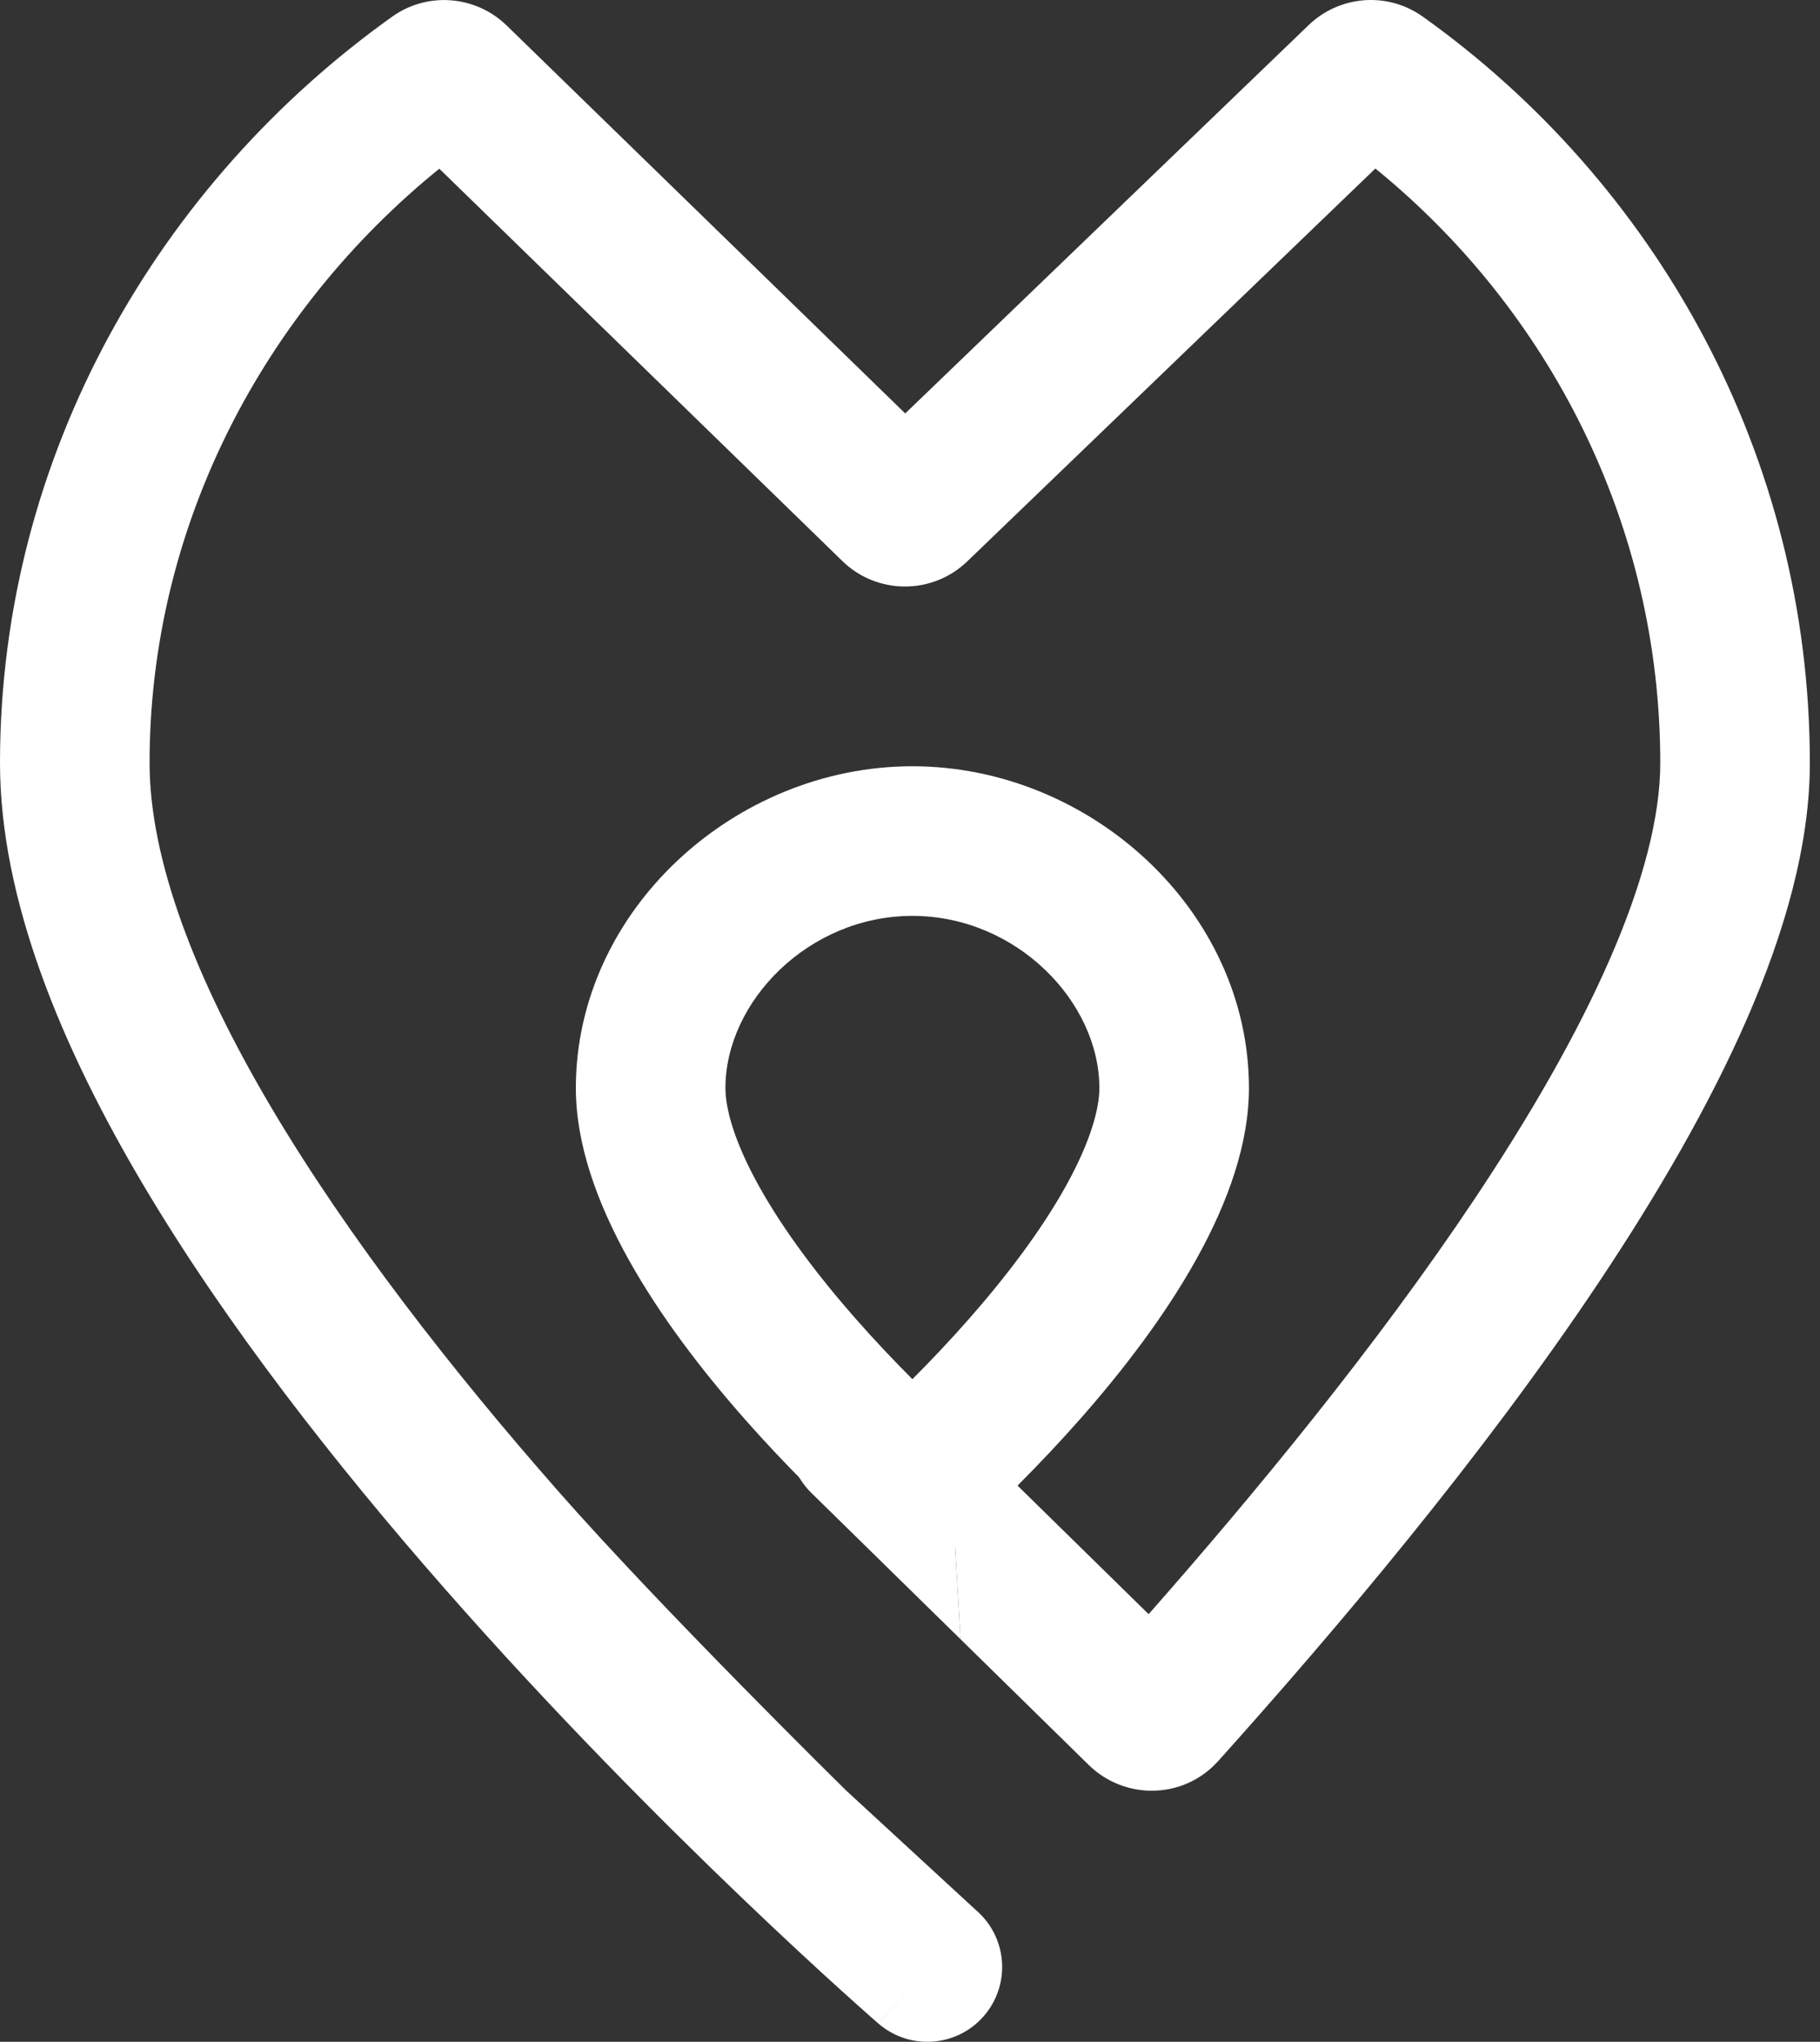 <svg width="107" height="120" viewBox="0 0 107 120" fill="none" xmlns="http://www.w3.org/2000/svg">
<rect x="0" y="0" width="107" height="120" fill="#333333" stroke="none"/>
<path d="M53.861 81.466C52.128 79.766 49.344 79.793 47.644 81.527C45.944 83.261 45.971 86.045 47.705 87.745L56.47 96.339L55.708 83.277L53.861 81.466Z" fill="white"/>
<path d="M56.864 32.996L80.86 9.904C91.054 18.196 97.609 30.781 97.609 44.844C97.609 47.974 96.612 51.856 94.65 56.355C92.707 60.811 89.937 65.607 86.676 70.49C80.916 79.114 73.809 87.738 67.529 94.867L62.516 89.952L55.708 83.277L56.47 96.339L64.01 103.732C66.112 105.792 69.575 105.777 71.622 103.497C78.545 95.787 87.121 85.657 93.989 75.374C97.424 70.231 100.49 64.962 102.711 59.87C104.912 54.822 106.403 49.673 106.403 44.844C106.403 26.731 97.329 10.733 83.646 0.977C81.552 -0.516 78.737 -0.257 76.938 1.474L53.219 24.299L29.786 1.497C27.989 -0.251 25.161 -0.52 23.058 0.979C9.413 10.703 0 26.679 0 44.844C0 52.876 3.622 61.55 8.448 69.68C13.339 77.919 19.796 86.136 26.155 93.378C32.528 100.637 38.889 107.013 43.649 111.569C46.031 113.849 48.02 115.68 49.416 116.944C50.115 117.576 50.666 118.067 51.045 118.402C51.234 118.57 51.381 118.699 51.481 118.787L51.532 118.831L51.597 118.888L51.629 118.915L51.638 118.923L51.64 118.925C51.641 118.926 51.642 118.927 54.521 115.603L51.642 118.927C53.477 120.516 56.254 120.317 57.844 118.482C59.434 116.646 59.235 113.87 57.4 112.28L49.729 105.216C49.729 105.216 38.92 94.589 32.763 87.576C26.59 80.547 20.517 72.784 16.009 65.191C11.438 57.49 8.794 50.484 8.794 44.844C8.794 30.832 15.562 18.235 25.827 9.915L49.525 32.975C50.461 33.886 51.65 34.38 52.862 34.459C54.292 34.552 55.753 34.064 56.864 32.996Z" fill="white"/>
<path fill-rule="evenodd" clip-rule="evenodd" d="M62.652 69.729C64.146 67.044 64.633 65.12 64.633 63.952C64.633 58.864 59.745 53.828 53.641 53.828C47.537 53.828 42.649 58.864 42.649 63.952C42.649 65.12 43.136 67.044 44.631 69.729C46.074 72.321 48.114 75.016 50.347 77.551C51.463 78.817 52.585 79.998 53.641 81.056C54.697 79.998 55.82 78.817 56.935 77.551C59.168 75.016 61.209 72.321 62.652 69.729ZM53.641 92.96C53.641 92.96 73.427 77.038 73.427 63.952C73.427 53.504 64.083 45.034 53.641 45.034C43.2 45.034 33.855 53.504 33.855 63.952C33.855 77.038 53.641 92.96 53.641 92.96Z" fill="white"/>
</svg>
